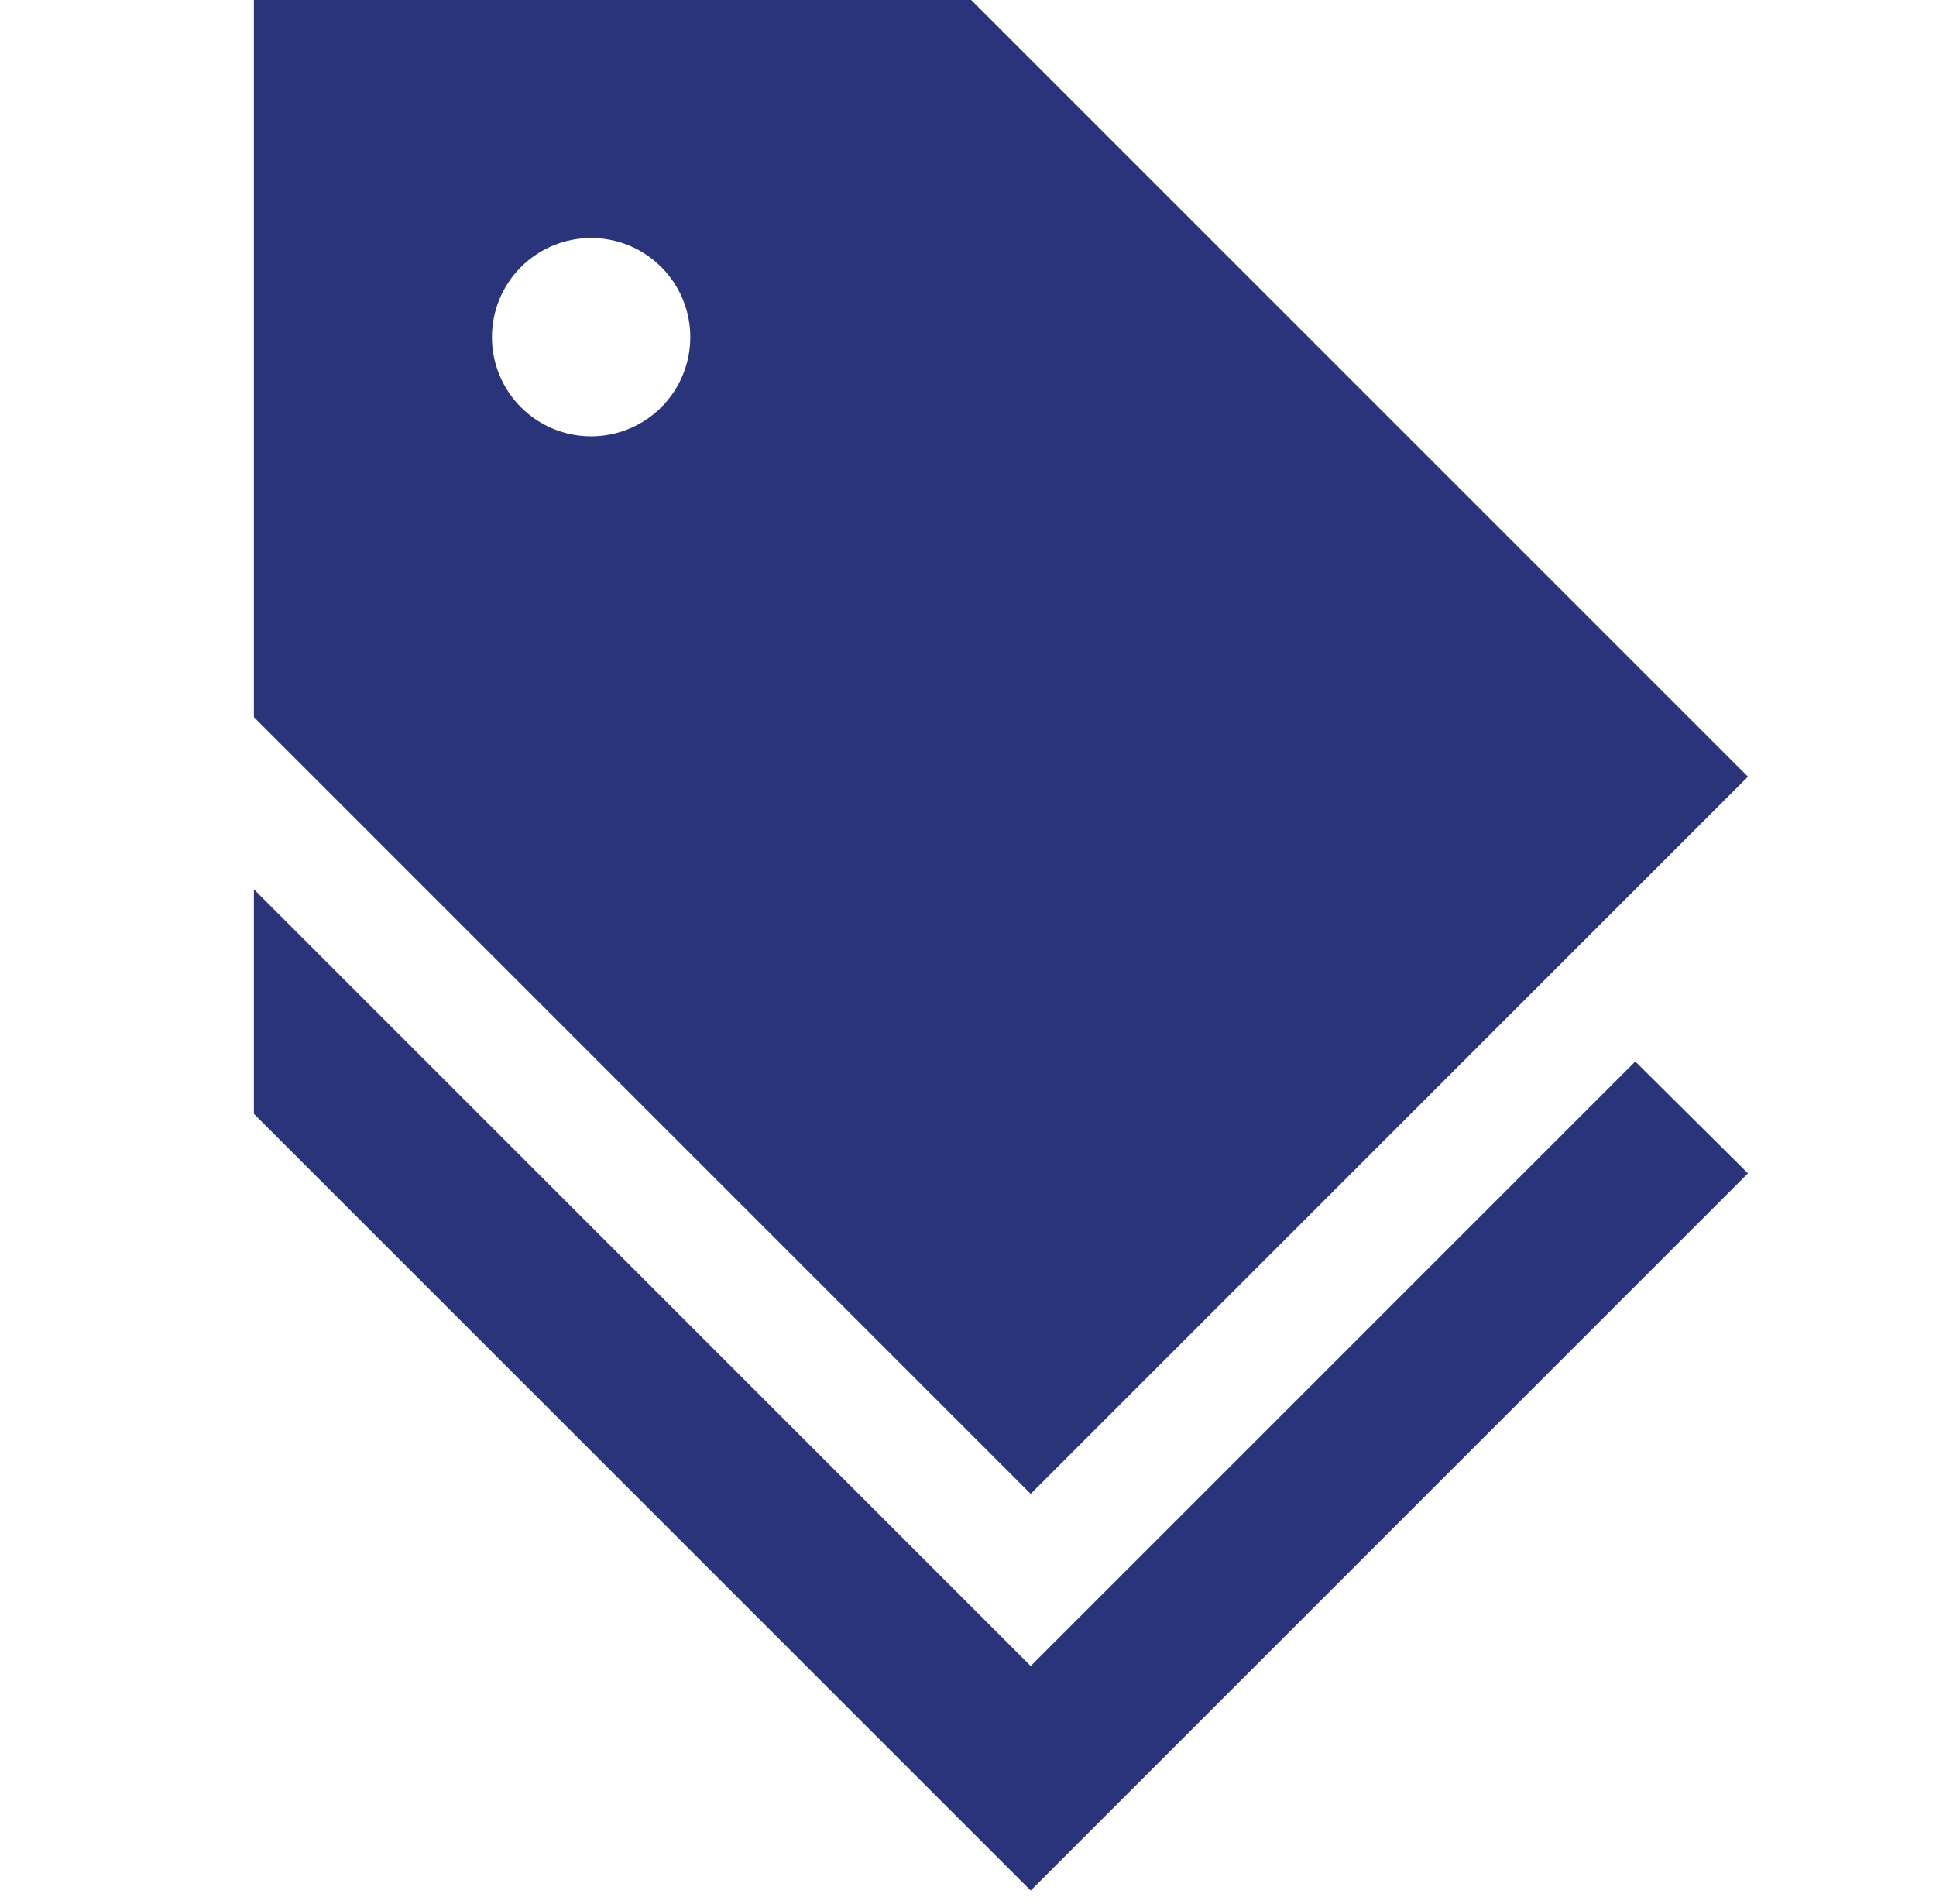 <svg width="61" height="60" viewBox="0 0 61 60" fill="#29347A" xmlns="http://www.w3.org/2000/svg">
<path d="M32.475 52.5L8 28.025V35.1L32.475 59.575L55.075 36.975L51.525 33.45L32.475 52.5Z" fill="#29347A"/>
<path d="M8 22.6L32.475 47.075L55.075 24.475L30.6 0H8V22.6ZM18.625 7.5C19.454 7.5 20.249 7.829 20.835 8.415C21.421 9.001 21.75 9.796 21.75 10.625C21.75 11.454 21.421 12.249 20.835 12.835C20.249 13.421 19.454 13.75 18.625 13.75C17.796 13.75 17.001 13.421 16.415 12.835C15.829 12.249 15.5 11.454 15.5 10.625C15.5 9.796 15.829 9.001 16.415 8.415C17.001 7.829 17.796 7.5 18.625 7.5Z" fill="#29347A"/>
</svg>
